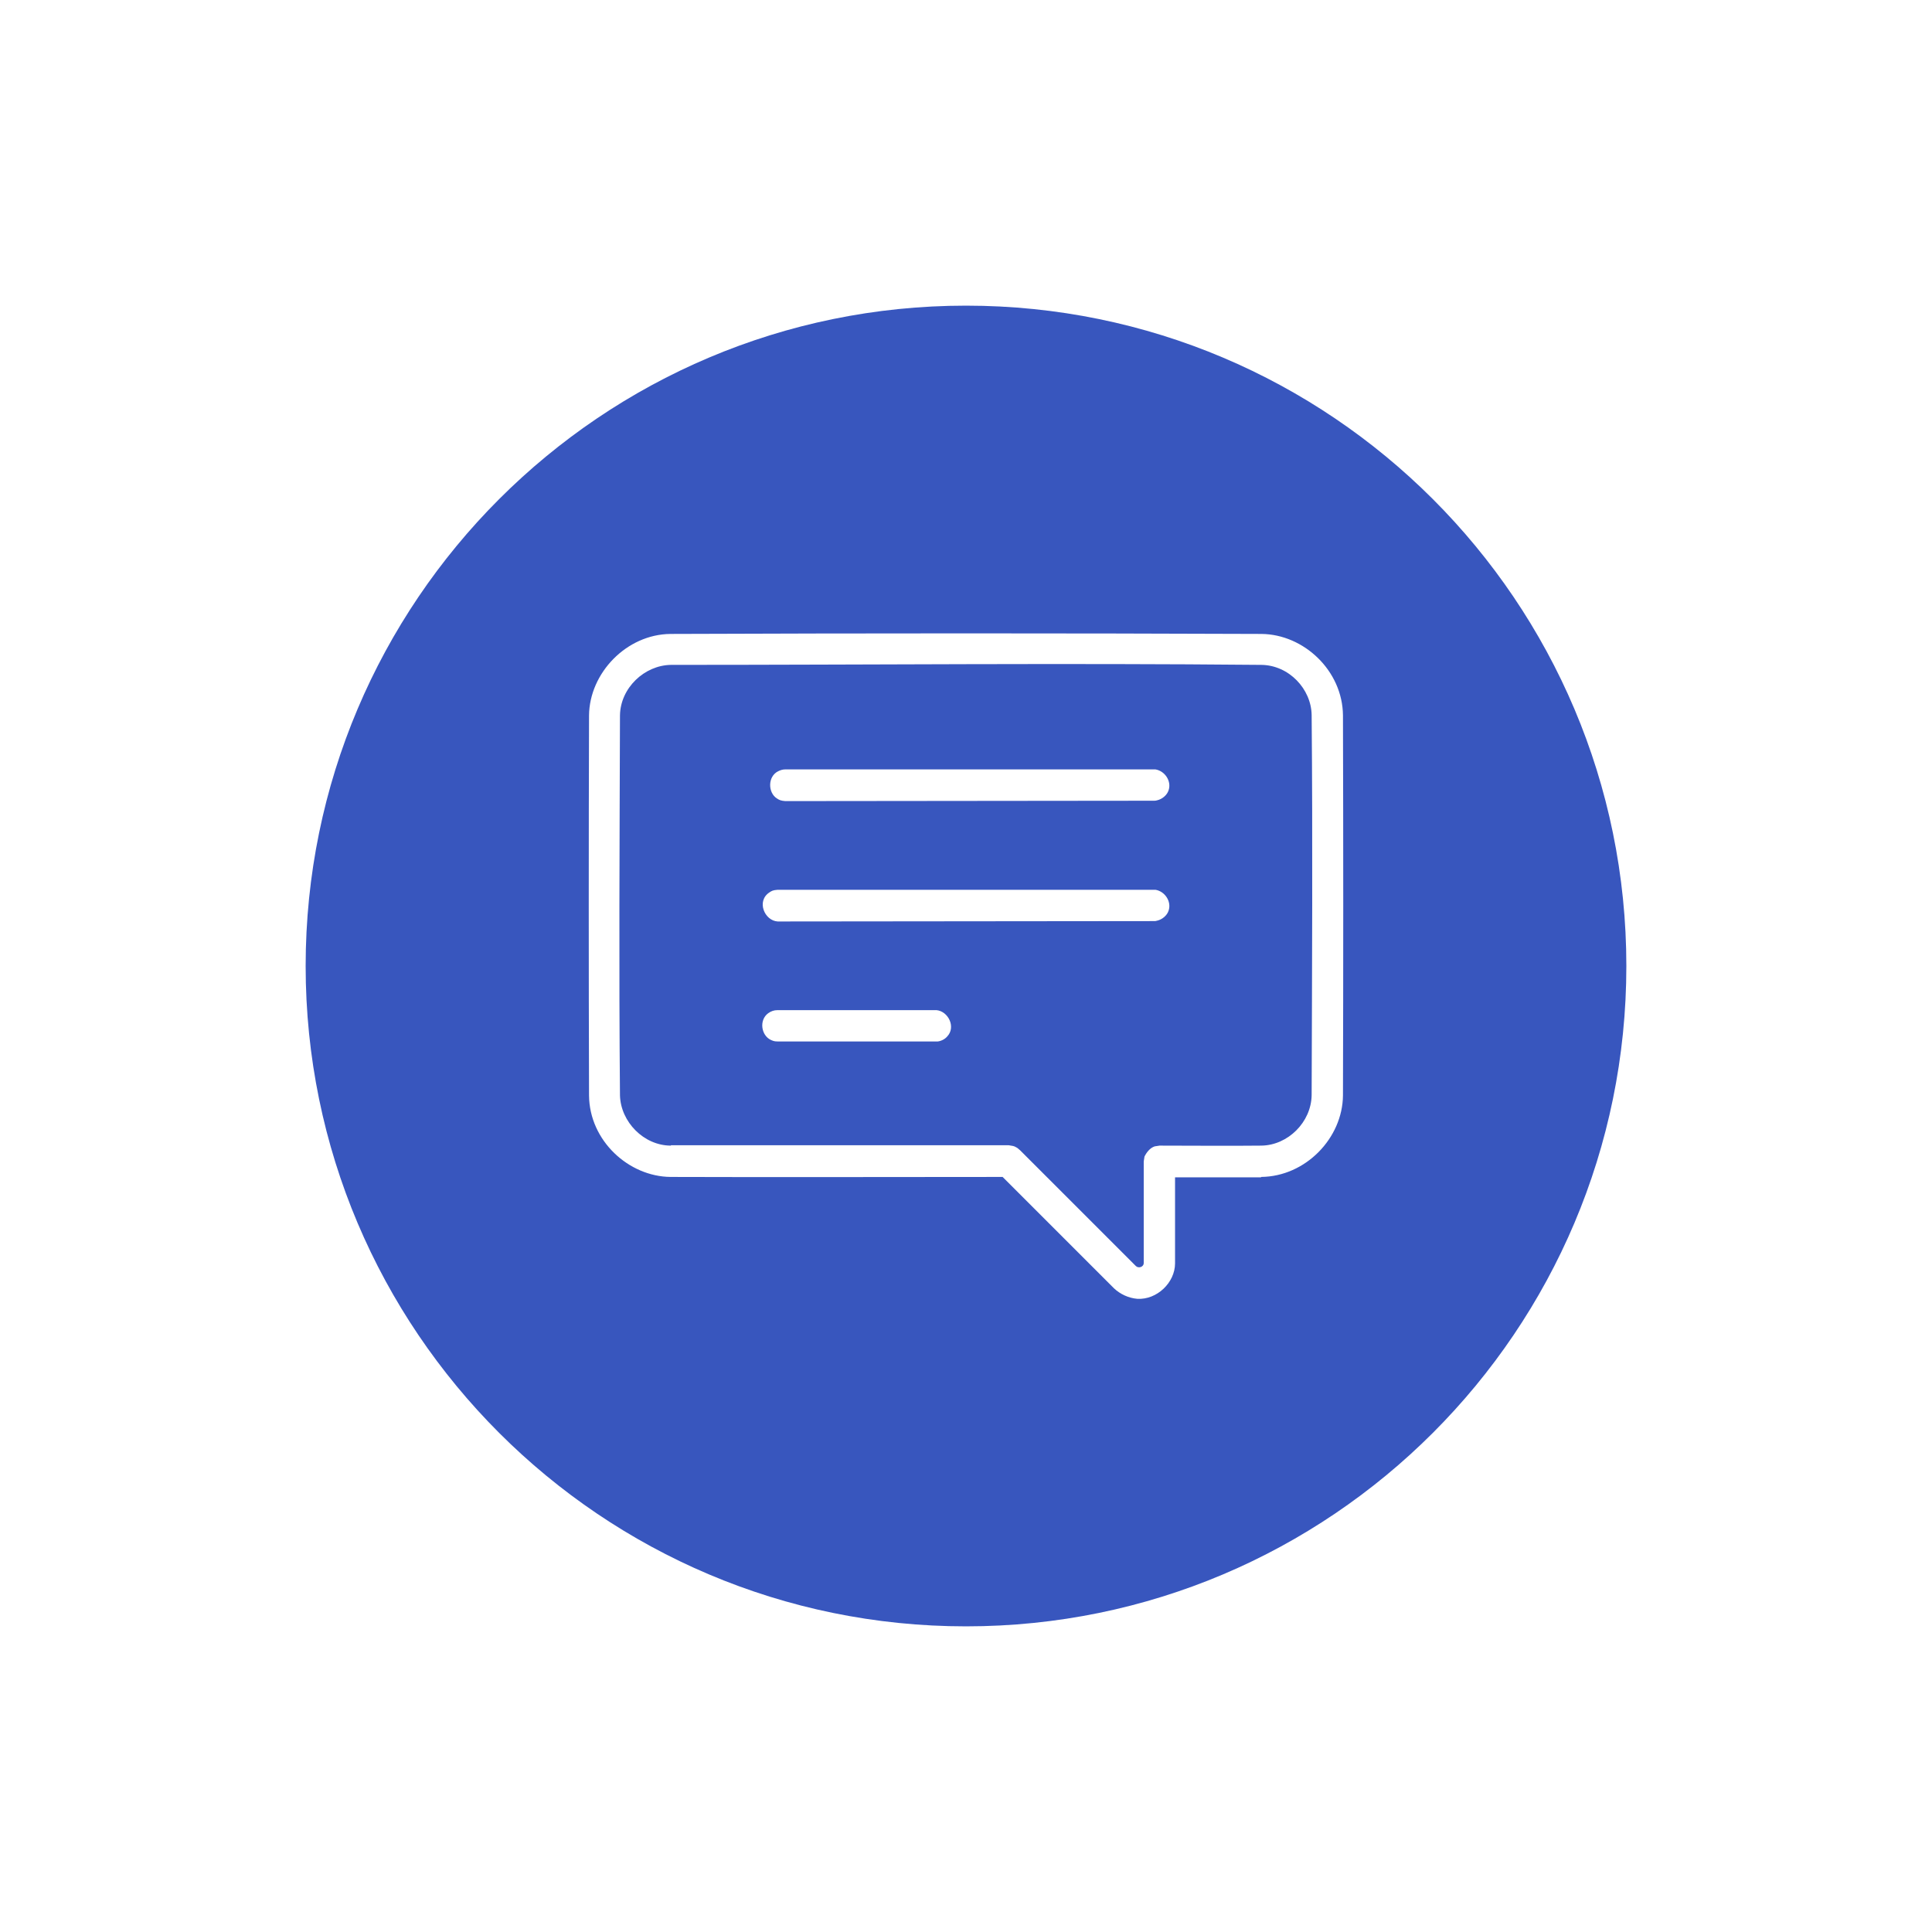 <?xml version="1.0" encoding="utf-8"?>
<svg xmlns:serif="http://www.serif.com/" xmlns="http://www.w3.org/2000/svg" xmlns:xlink="http://www.w3.org/1999/xlink" id="Layer_1" x="0px" y="0px" viewBox="0 0 512 512" style="enable-background:new 0 0 512 512;" xml:space="preserve">
<style type="text/css">
	.st0{fill:none;}
	.st1{fill-rule:evenodd;clip-rule:evenodd;fill:#3856BE;}
</style>
<rect class="st0" width="512" height="512">
</rect>
<path class="st1" d="M256,81c96.6,0,175,78.4,175,175s-78.4,175-175,175S81,352.6,81,256S159.4,81,256,81z M334.2,311.9  c11.8-0.1,21.6-10.3,21.7-21.6c0.1-33.6,0.1-67.2,0-100.7c-0.1-11.9-10.4-21.5-21.6-21.6c-52.2-0.2-104.4-0.2-156.6,0  c-11.7,0.1-21.5,10.4-21.6,21.6c-0.1,33.6-0.1,67.2,0,100.7c0.1,12,10.5,21.5,21.6,21.6c29.3,0.1,58.6,0,88,0l29.5,29.5  c1.7,1.6,3.9,2.6,6.2,2.8c5.2,0.3,10-4.3,10-9.4c0-7.6,0-15.2,0-22.8H334.2z M177.8,303.6c-7.2,0-13.3-6.3-13.5-13.3  c-0.3-33.6-0.1-67.1,0-100.7c0.1-7.3,6.5-13.3,13.5-13.4c52.2,0,104.3-0.5,156.5,0c7.3,0.1,13.2,6.4,13.3,13.3  c0.3,33.6,0.1,67.1,0,100.7c-0.1,7.2-6.3,13.3-13.3,13.4c-9,0.1-18,0-27,0c-0.4,0.1-0.9,0.1-1.3,0.2c-1.2,0.4-2.1,1.5-2.7,2.7  l-0.2,1.3v26.9c0,0,0,0,0,0c0,1.1-1.4,1.5-2.1,0.8c-10.2-10.2-20.5-20.5-30.7-30.7c-0.3-0.2-0.5-0.5-0.9-0.7  c-0.8-0.5-1.1-0.4-2.1-0.6H177.8z M248,276c0.2,0,0.3,0,0.5,0c0.9-0.1,1.9-0.6,2.5-1.3c2.4-2.5,0.3-6.7-2.8-7c-0.1,0-0.2,0-0.3,0  h-41.9c-0.9,0-1.7,0.3-2.4,0.8c-2.5,1.8-1.9,5.9,0.7,7.1c0.5,0.2,0.8,0.4,1.8,0.4H248z M305.8,244.1c0.4,0,0.4,0,0.8-0.1  c1.4-0.3,2.7-1.4,3.1-2.7c0.8-2.4-1-5.1-3.5-5.5c-0.1,0-0.3,0-0.4,0h-99.7c-1.3,0.1-1.6,0.3-2.2,0.7c-3.5,2.3-1.3,7.5,2.2,7.7  L305.8,244.1L305.8,244.1z M305.8,212.2c0.4,0,0.4,0,0.8-0.1c1.4-0.3,2.7-1.4,3.1-2.7c0.8-2.4-1-5.1-3.5-5.5c-0.1,0-0.3,0-0.4,0  h-97.7c-0.7,0-1.3,0.2-1.9,0.5c-2.8,1.4-2.7,5.7-0.3,7.2c0.6,0.4,1,0.6,2.2,0.7L305.8,212.2L305.8,212.2z"/>
</svg>
